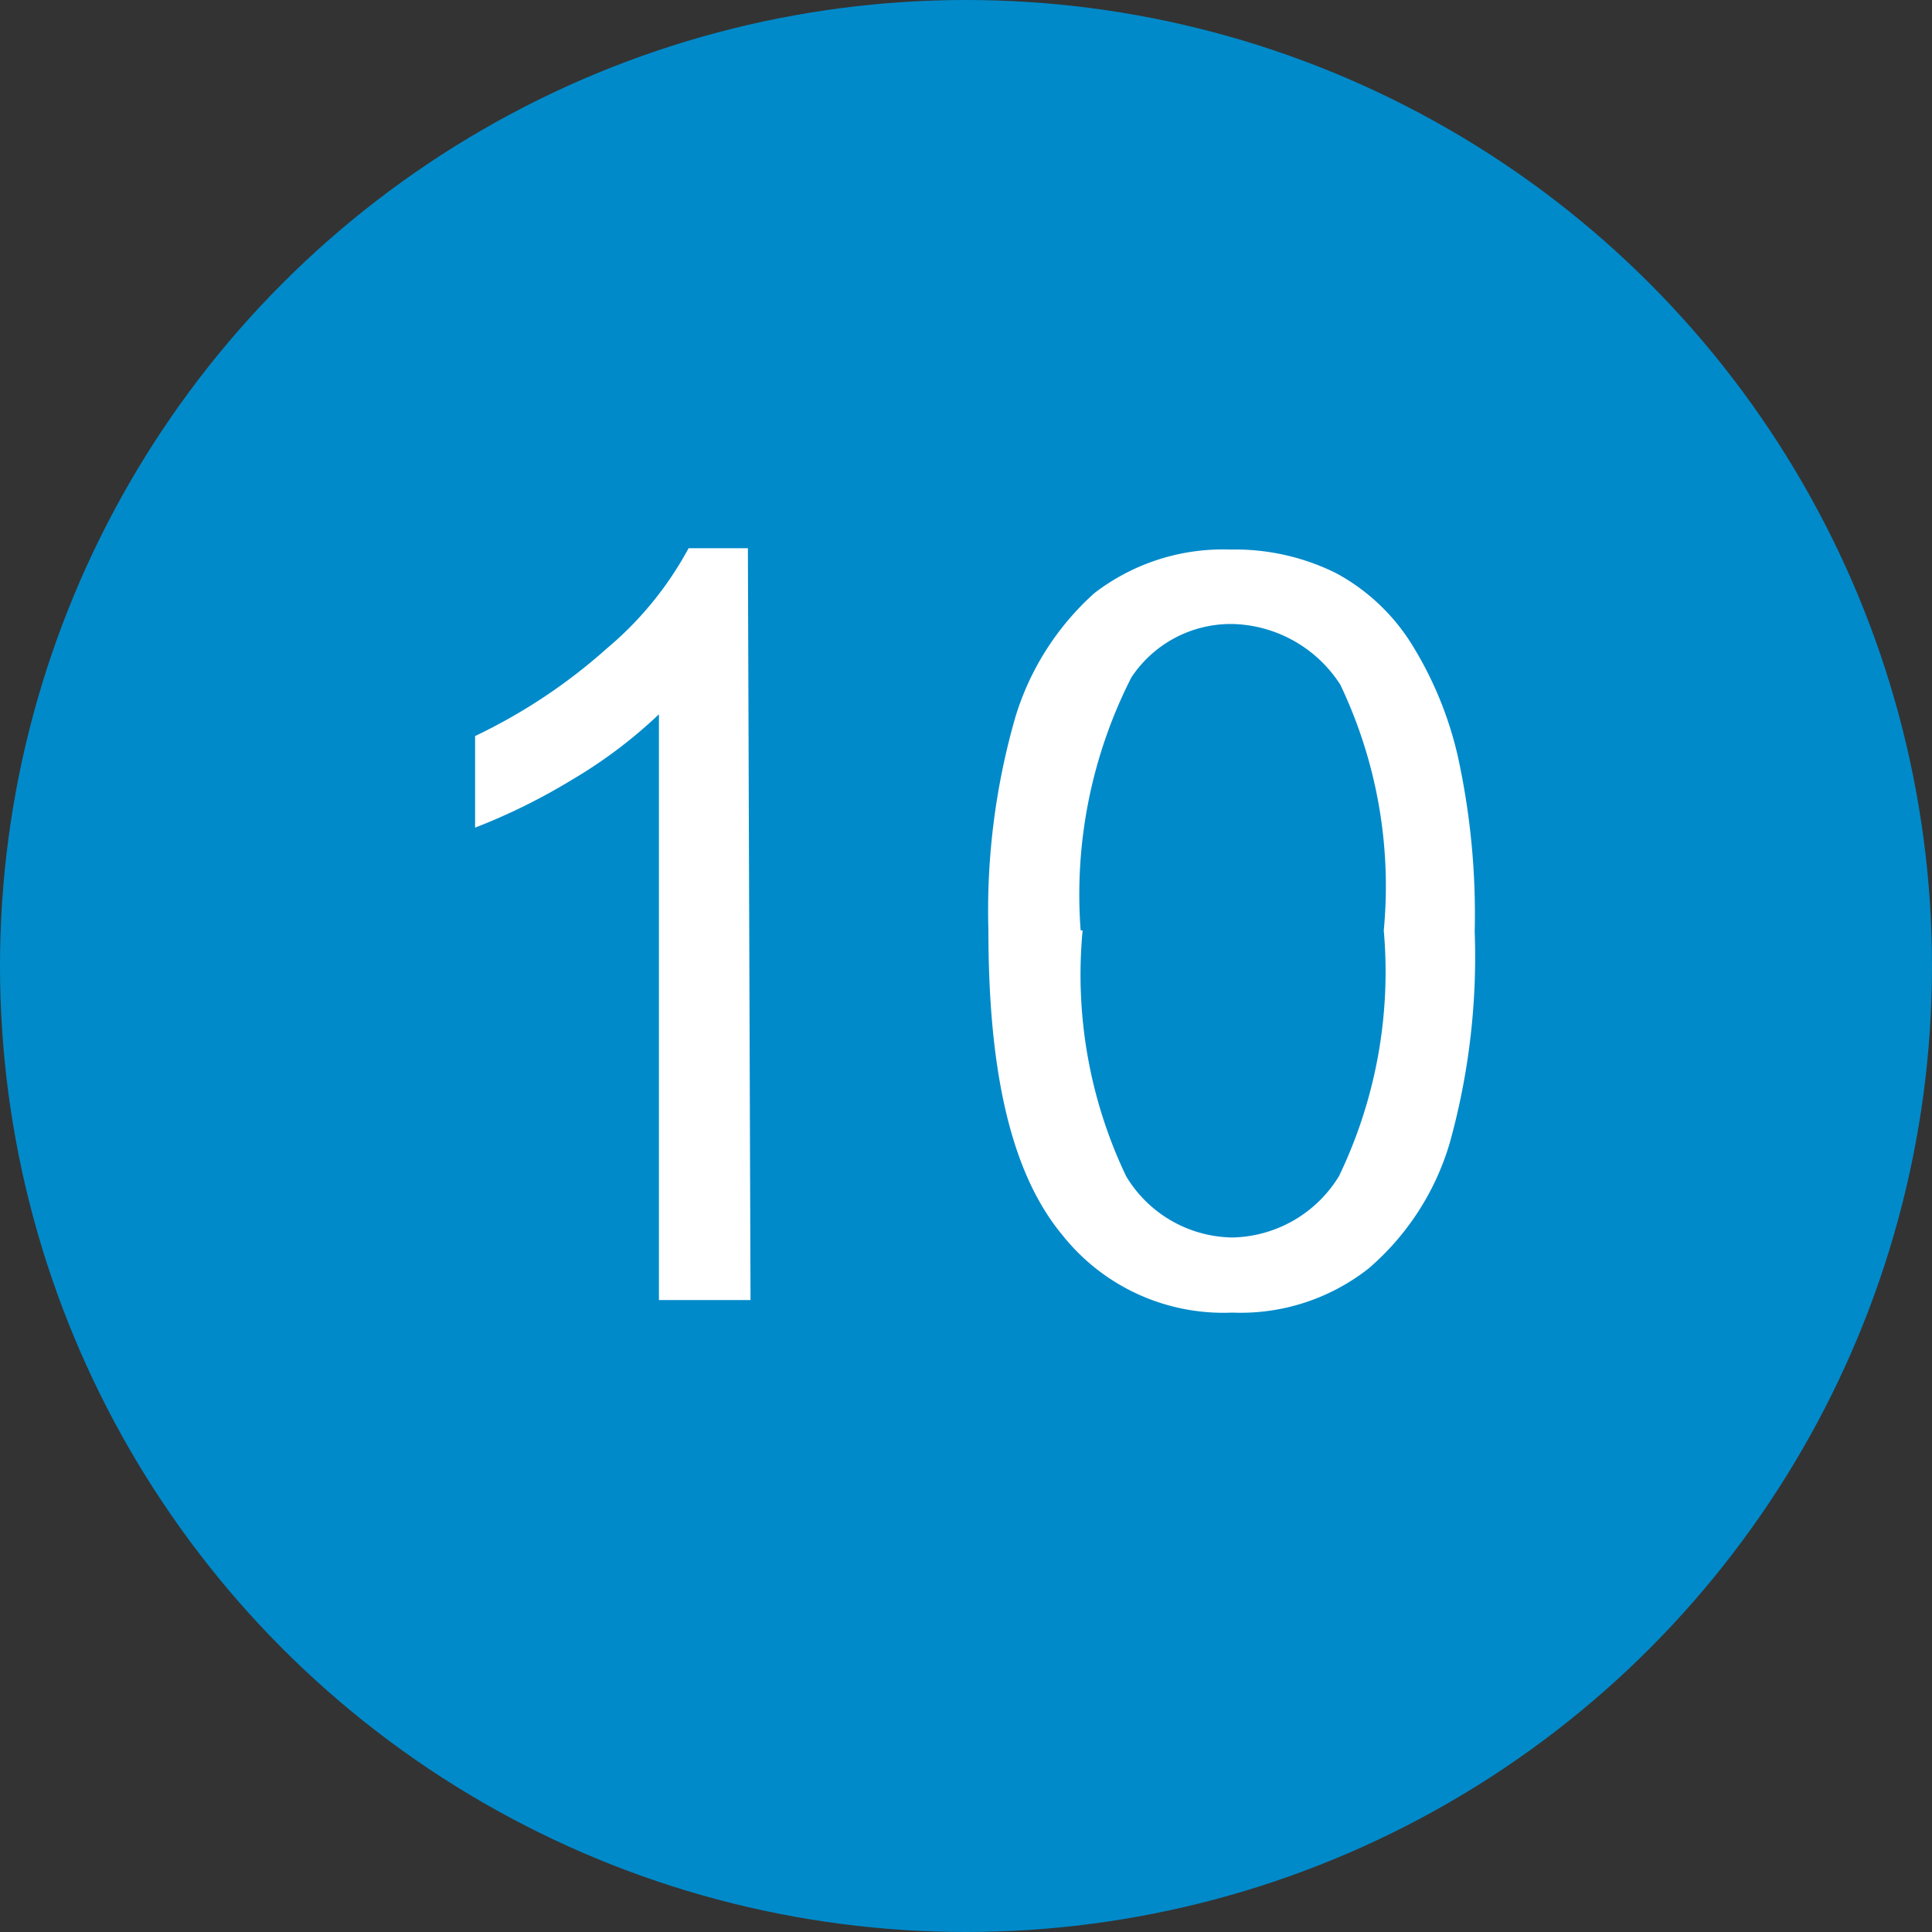 <svg xmlns="http://www.w3.org/2000/svg" width="29.32" height="29.32" viewBox="0 0 29.32 29.32"><rect x="0" y="0" width="29.32" height="29.32" fill="#333333" stroke="none"/><defs><style>.cls-1{fill:#008aca;}.cls-2{fill:#fff;}</style></defs><g id="レイヤー_2" data-name="レイヤー 2"><g id="レイヤー_1-2" data-name="レイヤー 1"><circle class="cls-1" cx="14.66" cy="14.66" r="14.66"/><path class="cls-2" d="M11.39,19.73H10V10.84a7.28,7.28,0,0,1-1.33,1,9.27,9.27,0,0,1-1.46.72V11.17a8.45,8.45,0,0,0,2-1.33,5.21,5.21,0,0,0,1.24-1.52h.9Z"/><path class="cls-2" d="M15,14.12a10.6,10.6,0,0,1,.41-3.24A4.14,4.14,0,0,1,16.61,9a3.2,3.2,0,0,1,2.06-.66,3.44,3.44,0,0,1,1.61.36,3.07,3.07,0,0,1,1.14,1.07,5.58,5.58,0,0,1,.7,1.69,11.18,11.18,0,0,1,.26,2.68A10.53,10.53,0,0,1,22,17.35a4,4,0,0,1-1.23,1.9,3.14,3.14,0,0,1-2.07.67,3.12,3.12,0,0,1-2.58-1.18C15.34,17.8,15,16.26,15,14.12Zm1.43,0a7.1,7.1,0,0,0,.66,3.73,1.91,1.91,0,0,0,1.61.93,1.94,1.94,0,0,0,1.62-.93A7.15,7.15,0,0,0,21,14.12a7.1,7.1,0,0,0-.66-3.73,2,2,0,0,0-1.63-.92,1.81,1.81,0,0,0-1.54.81A7.26,7.26,0,0,0,16.4,14.12Z"/></g></g></svg>